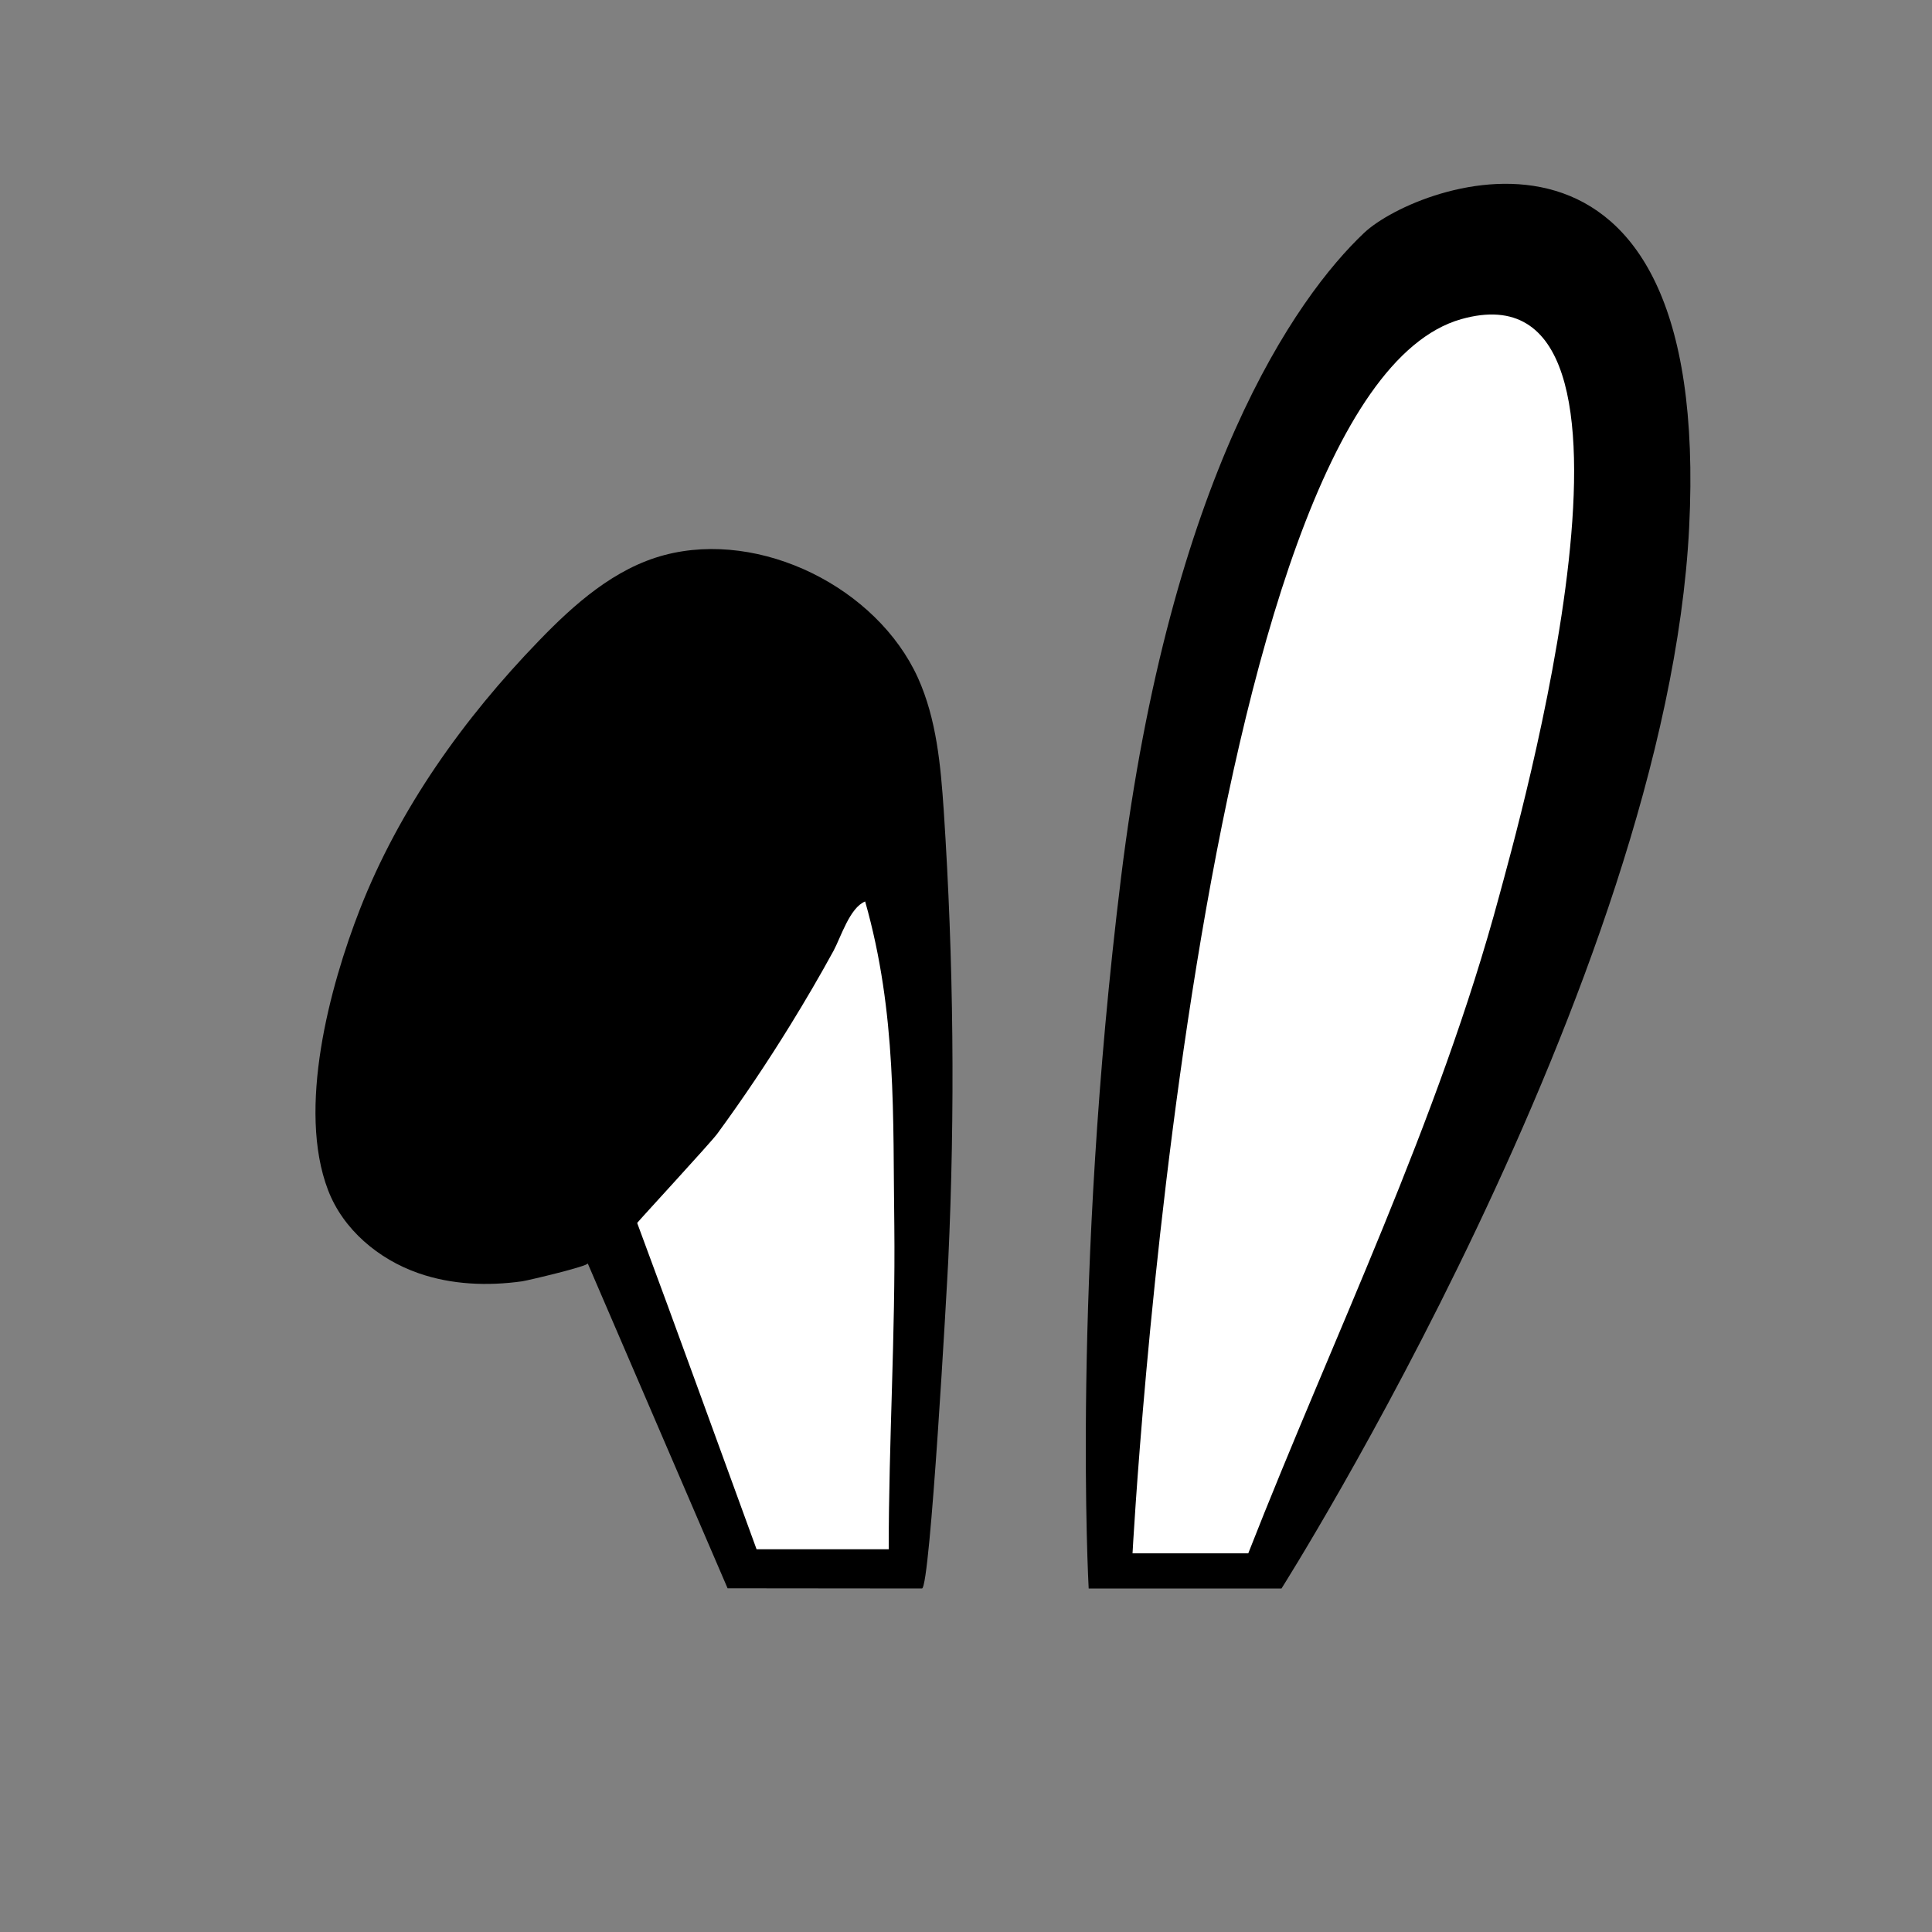 <?xml version="1.0" encoding="utf-8"?>
<!-- Generator: Adobe Illustrator 19.1.0, SVG Export Plug-In . SVG Version: 6.00 Build 0)  -->
<svg version="1.1" id="Layer_1" xmlns="http://www.w3.org/2000/svg" xmlns:xlink="http://www.w3.org/1999/xlink" x="0px" y="0px"
	 width="1000px" height="1000px" viewBox="0 0 1000 1000" style="enable-background:new 0 0 1000 1000;" xml:space="preserve">
<rect x="0" y="0" width="1000" height="1000" fill="#808080" stroke="none"/>
<style type="text/css">
	.st0{fill:#FFFFFF;}
</style>
<g>
	<path d="M477.2,822.2c4.3,0,13-157.6,13.6-169.5c3.6-77.6,2.8-155.4-2.3-232.9c-1.6-23.5-3.7-47.5-13.4-69
		c-21.2-46.6-81.3-76.7-131.2-63.5c-25.7,6.8-46.6,25.3-65.1,44.5c-38.8,40.1-72.1,86.7-92.5,138.8
		c-15.7,40.2-32.6,103.3-16.5,145.4c7.8,20.4,26.1,35.8,46.8,43c17.2,6,35.8,6.7,53.7,4.2c3.2-0.5,34.5-7.9,33.9-9.3
		c0,0,72.4,168.2,72.4,168.2S477.2,822.2,477.2,822.2z"/>
	<path class="st0" d="M447.8,466.6c-8,3.2-12.6,18.6-16.4,25.6c-7.1,13-14.6,25.8-22.3,38.3c-11.9,19.3-24.5,38.1-37.9,56.4
		c-3.4,4.6-41.5,45.9-41.4,46.1c20.9,56.2,41.2,112.6,61.8,168.9c0,0,68.4,0,68.4,0c0-55.8,3.5-111.5,2.9-167.3
		C462.1,578.5,464.3,524.7,447.8,466.6z"/>
	<path d="M563.5,822.2h99.8c0,0,199.2-314.3,211-549.1C886.1,37.7,733.8,94.4,706.1,120.5C670.6,154,605.8,246.4,580.2,454.6
		S563.5,822.2,563.5,822.2z"/>
	<path class="st0" d="M586.2,804c0,0,31.8-599.6,170.1-638.8c113.5-32.1,28.3,266.4,19.8,298.1C744.6,580.6,690.3,691.2,646.1,804
		C646.1,804,586.2,804,586.2,804z"/>
</g>
</svg>
